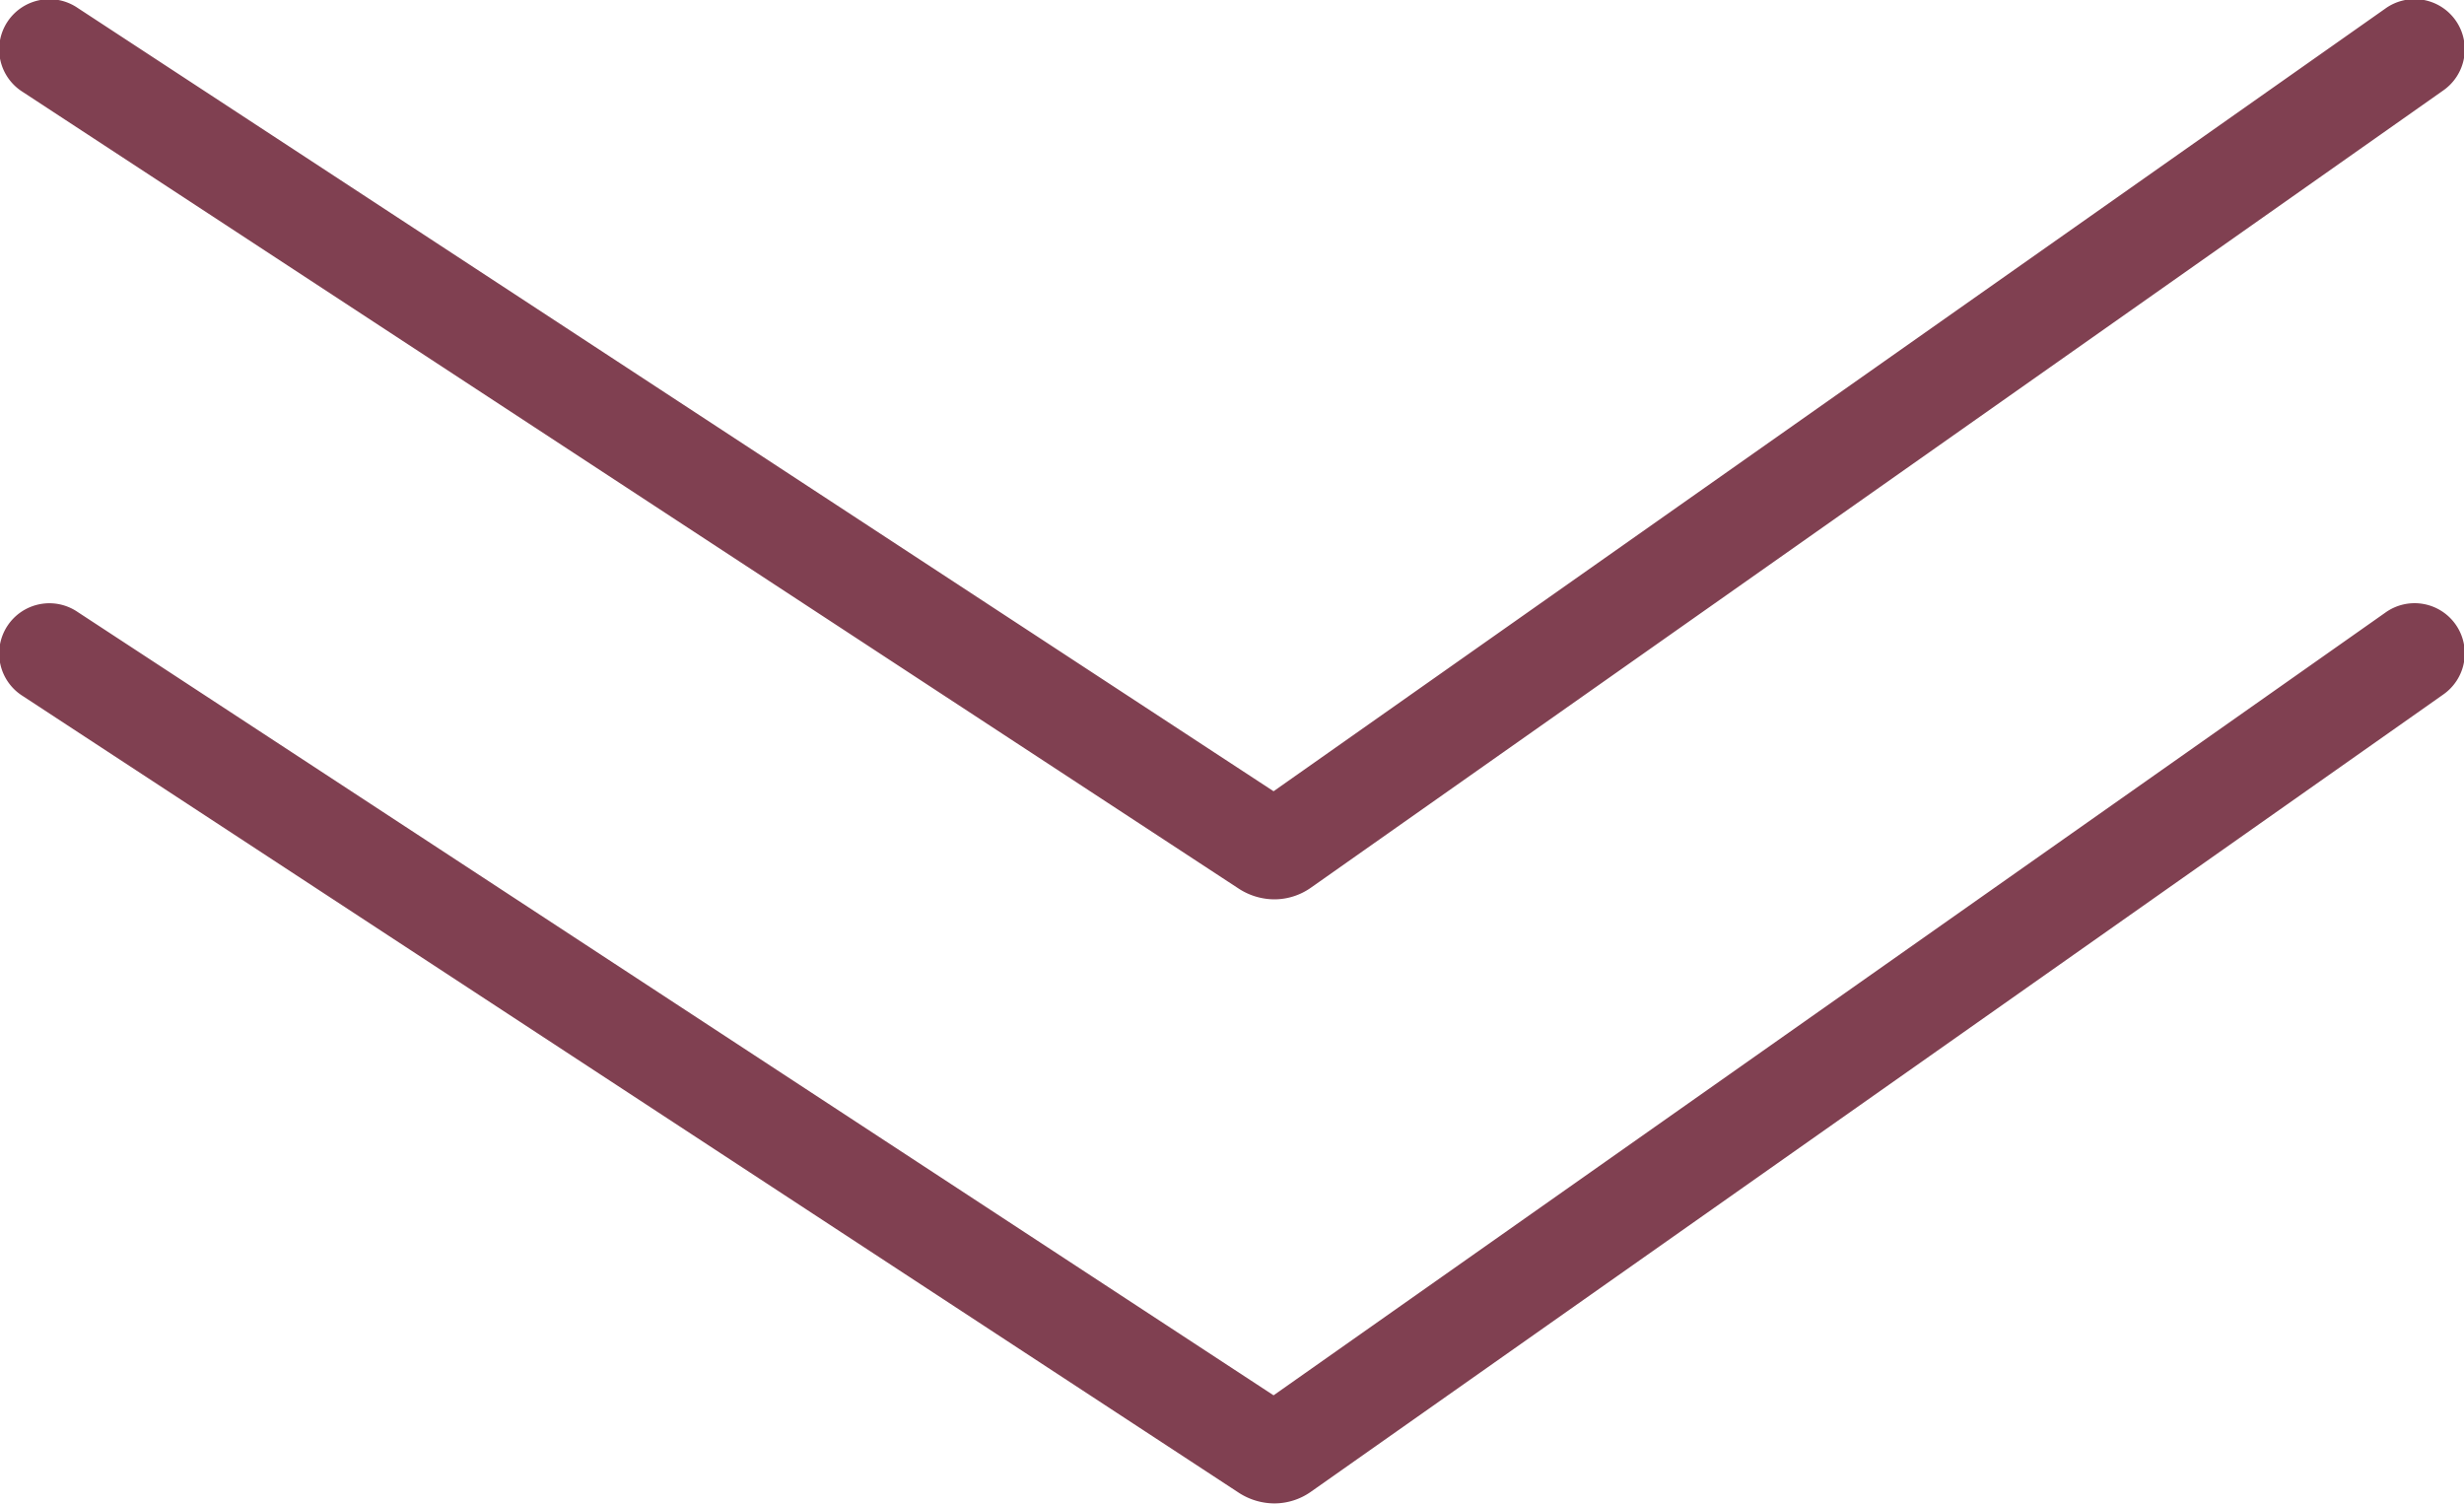 <svg xmlns="http://www.w3.org/2000/svg" width="62" height="37.84" viewBox="0 0 62 37.84">
  <defs>
    <style>
      .cls-1 {
        fill: #804051;
        fill-rule: evenodd;
      }
    </style>
  </defs>
  <path id="img_arrow_vertical.svg" class="cls-1" d="M376.159,1960.6a1.658,1.658,0,0,1-.881-0.26l-30.617-20.06a1.263,1.263,0,1,1,1.388-2.11l30.091,19.71,27.968-19.69a1.262,1.262,0,1,1,1.458,2.06l-28.477,20.05A1.6,1.6,0,0,1,376.159,1960.6Zm0,15.2a1.658,1.658,0,0,1-.881-0.26l-30.617-20.06a1.263,1.263,0,1,1,1.388-2.11l30.091,19.71,27.968-19.69a1.262,1.262,0,1,1,1.458,2.06l-28.477,20.05A1.6,1.6,0,0,1,376.159,1975.8Z" transform="translate(-344.094 -1937.97)"/>
</svg>
